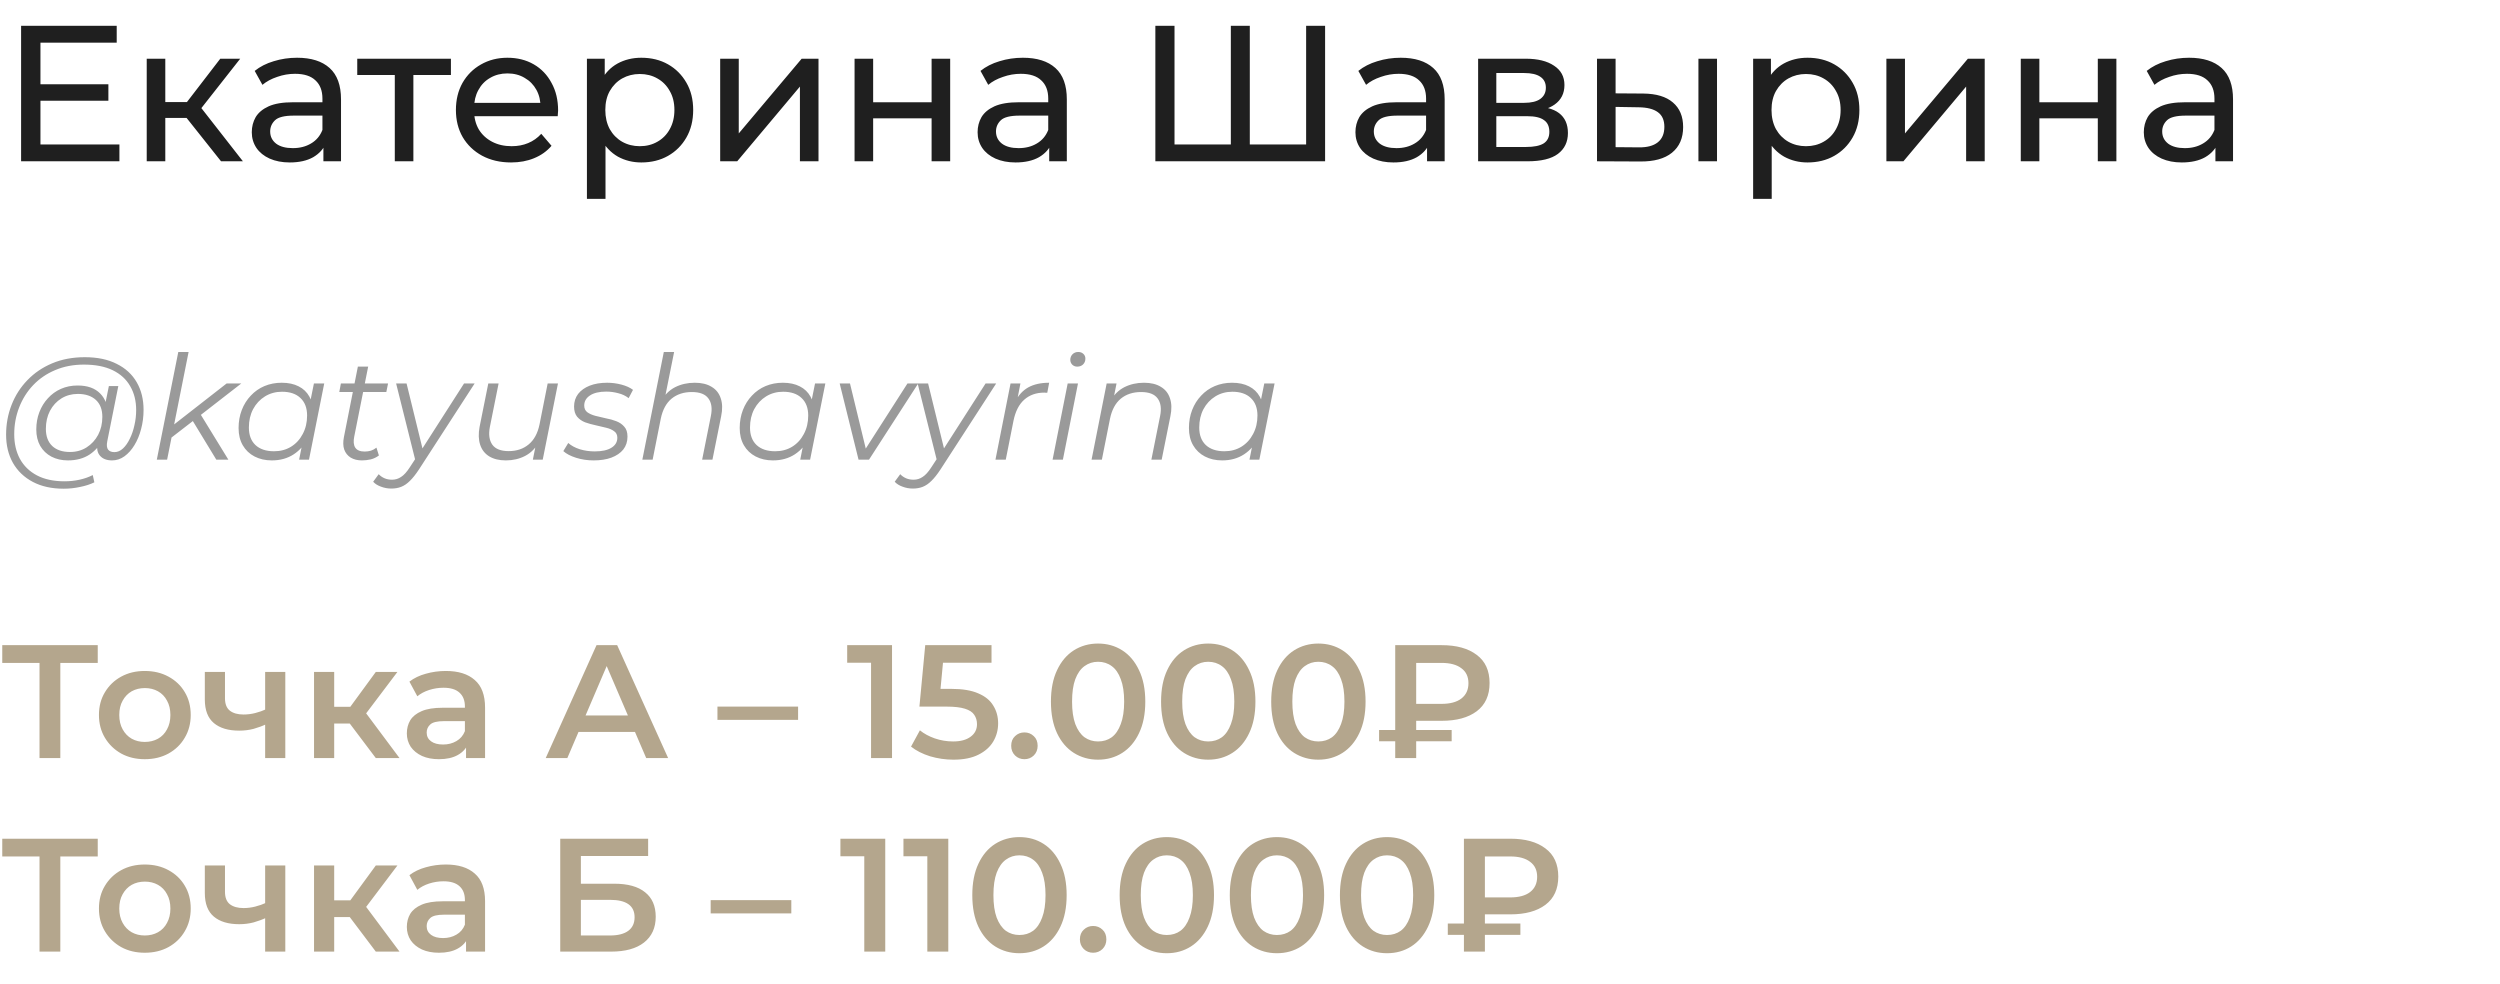 <?xml version="1.0" encoding="UTF-8"?> <svg xmlns="http://www.w3.org/2000/svg" width="310" height="122" viewBox="0 0 310 122" fill="none"><path d="M4.8 10.448H13.44V12.488H4.8V10.448ZM5.016 17.912H14.808V20H2.616V3.2H14.472V5.288H5.016V17.912ZM27.409 20L22.489 13.808L24.385 12.656L30.121 20H27.409ZM18.193 20V7.28H20.497V20H18.193ZM19.801 14.624V12.656H24.001V14.624H19.801ZM24.577 13.904L22.441 13.616L27.313 7.28H29.785L24.577 13.904ZM40.102 20V17.312L39.982 16.808V12.224C39.982 11.248 39.694 10.496 39.118 9.968C38.558 9.424 37.71 9.152 36.574 9.152C35.822 9.152 35.086 9.28 34.366 9.536C33.646 9.776 33.038 10.104 32.542 10.52L31.582 8.792C32.238 8.264 33.022 7.864 33.934 7.592C34.862 7.304 35.83 7.16 36.838 7.16C38.582 7.16 39.926 7.584 40.87 8.432C41.814 9.28 42.286 10.576 42.286 12.32V20H40.102ZM35.926 20.144C34.982 20.144 34.15 19.984 33.43 19.664C32.726 19.344 32.182 18.904 31.798 18.344C31.414 17.768 31.222 17.12 31.222 16.4C31.222 15.712 31.382 15.088 31.702 14.528C32.038 13.968 32.574 13.52 33.31 13.184C34.062 12.848 35.07 12.68 36.334 12.68H40.366V14.336H36.43C35.278 14.336 34.502 14.528 34.102 14.912C33.702 15.296 33.502 15.76 33.502 16.304C33.502 16.928 33.75 17.432 34.246 17.816C34.742 18.184 35.43 18.368 36.31 18.368C37.174 18.368 37.926 18.176 38.566 17.792C39.222 17.408 39.694 16.848 39.982 16.112L40.438 17.696C40.134 18.448 39.598 19.048 38.83 19.496C38.062 19.928 37.094 20.144 35.926 20.144ZM48.955 20V8.696L49.531 9.296H44.299V7.28H55.915V9.296H50.707L51.259 8.696V20H48.955ZM63.373 20.144C62.013 20.144 60.813 19.864 59.773 19.304C58.749 18.744 57.949 17.976 57.373 17C56.813 16.024 56.533 14.904 56.533 13.64C56.533 12.376 56.805 11.256 57.349 10.28C57.909 9.304 58.669 8.544 59.629 8C60.605 7.44 61.701 7.16 62.917 7.16C64.149 7.16 65.237 7.432 66.181 7.976C67.125 8.52 67.861 9.288 68.389 10.28C68.933 11.256 69.205 12.4 69.205 13.712C69.205 13.808 69.197 13.92 69.181 14.048C69.181 14.176 69.173 14.296 69.157 14.408H58.333V12.752H67.957L67.021 13.328C67.037 12.512 66.869 11.784 66.517 11.144C66.165 10.504 65.677 10.008 65.053 9.656C64.445 9.288 63.733 9.104 62.917 9.104C62.117 9.104 61.405 9.288 60.781 9.656C60.157 10.008 59.669 10.512 59.317 11.168C58.965 11.808 58.789 12.544 58.789 13.376V13.76C58.789 14.608 58.981 15.368 59.365 16.04C59.765 16.696 60.317 17.208 61.021 17.576C61.725 17.944 62.533 18.128 63.445 18.128C64.197 18.128 64.877 18 65.485 17.744C66.109 17.488 66.653 17.104 67.117 16.592L68.389 18.08C67.813 18.752 67.093 19.264 66.229 19.616C65.381 19.968 64.429 20.144 63.373 20.144ZM79.523 20.144C78.467 20.144 77.499 19.904 76.619 19.424C75.755 18.928 75.059 18.2 74.531 17.24C74.019 16.28 73.763 15.08 73.763 13.64C73.763 12.2 74.011 11 74.507 10.04C75.019 9.08 75.707 8.36 76.571 7.88C77.451 7.4 78.435 7.16 79.523 7.16C80.771 7.16 81.875 7.432 82.835 7.976C83.795 8.52 84.555 9.28 85.115 10.256C85.675 11.216 85.955 12.344 85.955 13.64C85.955 14.936 85.675 16.072 85.115 17.048C84.555 18.024 83.795 18.784 82.835 19.328C81.875 19.872 80.771 20.144 79.523 20.144ZM72.779 24.656V7.28H74.987V10.712L74.843 13.664L75.083 16.616V24.656H72.779ZM79.331 18.128C80.147 18.128 80.875 17.944 81.515 17.576C82.171 17.208 82.683 16.688 83.051 16.016C83.435 15.328 83.627 14.536 83.627 13.64C83.627 12.728 83.435 11.944 83.051 11.288C82.683 10.616 82.171 10.096 81.515 9.728C80.875 9.36 80.147 9.176 79.331 9.176C78.531 9.176 77.803 9.36 77.147 9.728C76.507 10.096 75.995 10.616 75.611 11.288C75.243 11.944 75.059 12.728 75.059 13.64C75.059 14.536 75.243 15.328 75.611 16.016C75.995 16.688 76.507 17.208 77.147 17.576C77.803 17.944 78.531 18.128 79.331 18.128ZM89.302 20V7.28H91.606V16.544L99.406 7.28H101.494V20H99.19V10.736L91.414 20H89.302ZM105.966 20V7.28H108.27V12.68H115.518V7.28H117.822V20H115.518V14.672H108.27V20H105.966ZM130.102 20V17.312L129.982 16.808V12.224C129.982 11.248 129.694 10.496 129.118 9.968C128.558 9.424 127.71 9.152 126.574 9.152C125.822 9.152 125.086 9.28 124.366 9.536C123.646 9.776 123.038 10.104 122.542 10.52L121.582 8.792C122.238 8.264 123.022 7.864 123.934 7.592C124.862 7.304 125.83 7.16 126.838 7.16C128.582 7.16 129.926 7.584 130.87 8.432C131.814 9.28 132.286 10.576 132.286 12.32V20H130.102ZM125.926 20.144C124.982 20.144 124.15 19.984 123.43 19.664C122.726 19.344 122.182 18.904 121.798 18.344C121.414 17.768 121.222 17.12 121.222 16.4C121.222 15.712 121.382 15.088 121.702 14.528C122.038 13.968 122.574 13.52 123.31 13.184C124.062 12.848 125.07 12.68 126.334 12.68H130.366V14.336H126.43C125.278 14.336 124.502 14.528 124.102 14.912C123.702 15.296 123.502 15.76 123.502 16.304C123.502 16.928 123.75 17.432 124.246 17.816C124.742 18.184 125.43 18.368 126.31 18.368C127.174 18.368 127.926 18.176 128.566 17.792C129.222 17.408 129.694 16.848 129.982 16.112L130.438 17.696C130.134 18.448 129.598 19.048 128.83 19.496C128.062 19.928 127.094 20.144 125.926 20.144ZM153.176 17.912L152.624 18.536V3.2H154.976V18.536L154.376 17.912H162.56L161.96 18.536V3.2H164.312V20H143.264V3.2H145.64V18.536L145.04 17.912H153.176ZM176.954 20V17.312L176.834 16.808V12.224C176.834 11.248 176.546 10.496 175.97 9.968C175.41 9.424 174.562 9.152 173.426 9.152C172.674 9.152 171.938 9.28 171.218 9.536C170.498 9.776 169.89 10.104 169.394 10.52L168.434 8.792C169.09 8.264 169.874 7.864 170.786 7.592C171.714 7.304 172.682 7.16 173.69 7.16C175.434 7.16 176.778 7.584 177.722 8.432C178.666 9.28 179.138 10.576 179.138 12.32V20H176.954ZM172.778 20.144C171.834 20.144 171.002 19.984 170.282 19.664C169.578 19.344 169.034 18.904 168.65 18.344C168.266 17.768 168.074 17.12 168.074 16.4C168.074 15.712 168.234 15.088 168.554 14.528C168.89 13.968 169.426 13.52 170.162 13.184C170.914 12.848 171.922 12.68 173.186 12.68H177.218V14.336H173.282C172.13 14.336 171.354 14.528 170.954 14.912C170.554 15.296 170.354 15.76 170.354 16.304C170.354 16.928 170.602 17.432 171.098 17.816C171.594 18.184 172.282 18.368 173.162 18.368C174.026 18.368 174.778 18.176 175.418 17.792C176.074 17.408 176.546 16.848 176.834 16.112L177.29 17.696C176.986 18.448 176.45 19.048 175.682 19.496C174.914 19.928 173.946 20.144 172.778 20.144ZM183.287 20V7.28H189.191C190.679 7.28 191.847 7.568 192.695 8.144C193.559 8.704 193.991 9.504 193.991 10.544C193.991 11.584 193.583 12.392 192.767 12.968C191.967 13.528 190.903 13.808 189.575 13.808L189.935 13.184C191.455 13.184 192.583 13.464 193.319 14.024C194.055 14.584 194.423 15.408 194.423 16.496C194.423 17.6 194.007 18.464 193.175 19.088C192.359 19.696 191.103 20 189.407 20H183.287ZM185.543 18.224H189.239C190.199 18.224 190.919 18.08 191.399 17.792C191.879 17.488 192.119 17.008 192.119 16.352C192.119 15.68 191.895 15.192 191.447 14.888C191.015 14.568 190.327 14.408 189.383 14.408H185.543V18.224ZM185.543 12.752H188.999C189.879 12.752 190.543 12.592 190.991 12.272C191.455 11.936 191.687 11.472 191.687 10.88C191.687 10.272 191.455 9.816 190.991 9.512C190.543 9.208 189.879 9.056 188.999 9.056H185.543V12.752ZM210.605 20V7.28H212.909V20H210.605ZM203.765 11.6C205.381 11.616 206.605 11.984 207.437 12.704C208.285 13.424 208.709 14.44 208.709 15.752C208.709 17.128 208.245 18.192 207.317 18.944C206.405 19.68 205.093 20.04 203.381 20.024L198.029 20V7.28H200.333V11.576L203.765 11.6ZM203.213 18.272C204.237 18.288 205.021 18.08 205.565 17.648C206.109 17.216 206.381 16.576 206.381 15.728C206.381 14.896 206.109 14.288 205.565 13.904C205.037 13.52 204.253 13.32 203.213 13.304L200.333 13.256V18.248L203.213 18.272ZM224.132 20.144C223.076 20.144 222.108 19.904 221.228 19.424C220.364 18.928 219.668 18.2 219.14 17.24C218.628 16.28 218.372 15.08 218.372 13.64C218.372 12.2 218.62 11 219.116 10.04C219.628 9.08 220.316 8.36 221.18 7.88C222.06 7.4 223.044 7.16 224.132 7.16C225.38 7.16 226.484 7.432 227.444 7.976C228.404 8.52 229.164 9.28 229.724 10.256C230.284 11.216 230.564 12.344 230.564 13.64C230.564 14.936 230.284 16.072 229.724 17.048C229.164 18.024 228.404 18.784 227.444 19.328C226.484 19.872 225.38 20.144 224.132 20.144ZM217.388 24.656V7.28H219.596V10.712L219.452 13.664L219.692 16.616V24.656H217.388ZM223.94 18.128C224.756 18.128 225.484 17.944 226.124 17.576C226.78 17.208 227.292 16.688 227.66 16.016C228.044 15.328 228.236 14.536 228.236 13.64C228.236 12.728 228.044 11.944 227.66 11.288C227.292 10.616 226.78 10.096 226.124 9.728C225.484 9.36 224.756 9.176 223.94 9.176C223.14 9.176 222.412 9.36 221.756 9.728C221.116 10.096 220.604 10.616 220.22 11.288C219.852 11.944 219.668 12.728 219.668 13.64C219.668 14.536 219.852 15.328 220.22 16.016C220.604 16.688 221.116 17.208 221.756 17.576C222.412 17.944 223.14 18.128 223.94 18.128ZM233.912 20V7.28H236.216V16.544L244.016 7.28H246.104V20H243.8V10.736L236.024 20H233.912ZM250.576 20V7.28H252.88V12.68H260.128V7.28H262.432V20H260.128V14.672H252.88V20H250.576ZM274.712 20V17.312L274.592 16.808V12.224C274.592 11.248 274.304 10.496 273.728 9.968C273.168 9.424 272.32 9.152 271.184 9.152C270.432 9.152 269.696 9.28 268.976 9.536C268.256 9.776 267.648 10.104 267.152 10.52L266.192 8.792C266.848 8.264 267.632 7.864 268.544 7.592C269.472 7.304 270.44 7.16 271.448 7.16C273.192 7.16 274.536 7.584 275.48 8.432C276.424 9.28 276.896 10.576 276.896 12.32V20H274.712ZM270.536 20.144C269.592 20.144 268.76 19.984 268.04 19.664C267.336 19.344 266.792 18.904 266.408 18.344C266.024 17.768 265.832 17.12 265.832 16.4C265.832 15.712 265.992 15.088 266.312 14.528C266.648 13.968 267.184 13.52 267.92 13.184C268.672 12.848 269.68 12.68 270.944 12.68H274.976V14.336H271.04C269.888 14.336 269.112 14.528 268.712 14.912C268.312 15.296 268.112 15.76 268.112 16.304C268.112 16.928 268.36 17.432 268.856 17.816C269.352 18.184 270.04 18.368 270.92 18.368C271.784 18.368 272.536 18.176 273.176 17.792C273.832 17.408 274.304 16.848 274.592 16.112L275.048 17.696C274.744 18.448 274.208 19.048 273.44 19.496C272.672 19.928 271.704 20.144 270.536 20.144Z" fill="#1F1F1F"></path><path d="M7.902 60.6C6.414 60.6 5.136 60.318 4.068 59.754C3 59.19 2.178 58.404 1.602 57.396C1.038 56.388 0.756 55.224 0.756 53.904C0.756 52.596 0.984 51.36 1.44 50.196C1.896 49.032 2.55 48.012 3.402 47.136C4.254 46.248 5.28 45.552 6.48 45.048C7.68 44.544 9.024 44.292 10.512 44.292C12.072 44.292 13.392 44.568 14.472 45.12C15.564 45.66 16.392 46.422 16.956 47.406C17.52 48.378 17.802 49.518 17.802 50.826C17.802 51.654 17.7 52.446 17.496 53.202C17.304 53.946 17.028 54.612 16.668 55.2C16.32 55.776 15.906 56.238 15.426 56.586C14.958 56.922 14.448 57.09 13.896 57.09C13.236 57.09 12.738 56.898 12.402 56.514C12.066 56.13 11.97 55.614 12.114 54.966L12.384 53.67L12.816 52.518L12.942 50.628L13.5 47.874H14.67L13.302 54.714C13.206 55.194 13.242 55.542 13.41 55.758C13.578 55.962 13.836 56.064 14.184 56.064C14.568 56.064 14.922 55.914 15.246 55.614C15.57 55.314 15.852 54.912 16.092 54.408C16.344 53.904 16.536 53.346 16.668 52.734C16.812 52.122 16.884 51.492 16.884 50.844C16.884 49.716 16.638 48.732 16.146 47.892C15.666 47.04 14.946 46.38 13.986 45.912C13.026 45.444 11.832 45.21 10.404 45.21C9.096 45.21 7.908 45.438 6.84 45.894C5.784 46.338 4.878 46.956 4.122 47.748C3.366 48.54 2.784 49.464 2.376 50.52C1.968 51.564 1.764 52.674 1.764 53.85C1.764 55.002 1.998 56.016 2.466 56.892C2.946 57.768 3.648 58.452 4.572 58.944C5.508 59.436 6.648 59.682 7.992 59.682C8.64 59.682 9.264 59.616 9.864 59.484C10.464 59.352 11.01 59.16 11.502 58.908L11.7 59.808C11.184 60.06 10.59 60.252 9.918 60.384C9.258 60.528 8.586 60.6 7.902 60.6ZM8.424 57.09C7.656 57.09 6.972 56.934 6.372 56.622C5.784 56.31 5.322 55.866 4.986 55.29C4.662 54.714 4.5 54.036 4.5 53.256C4.5 52.488 4.626 51.774 4.878 51.114C5.13 50.454 5.484 49.878 5.94 49.386C6.396 48.882 6.936 48.492 7.56 48.216C8.184 47.94 8.874 47.802 9.63 47.802C10.842 47.802 11.772 48.132 12.42 48.792C13.068 49.44 13.398 50.364 13.41 51.564C13.422 52.584 13.23 53.514 12.834 54.354C12.438 55.182 11.868 55.848 11.124 56.352C10.38 56.844 9.48 57.09 8.424 57.09ZM8.676 56.046C9.456 56.046 10.146 55.854 10.746 55.47C11.346 55.086 11.82 54.57 12.168 53.922C12.516 53.262 12.69 52.518 12.69 51.69C12.69 50.778 12.42 50.076 11.88 49.584C11.34 49.092 10.596 48.846 9.648 48.846C8.892 48.846 8.214 49.032 7.614 49.404C7.014 49.776 6.54 50.292 6.192 50.952C5.856 51.6 5.688 52.344 5.688 53.184C5.688 54.096 5.952 54.804 6.48 55.308C7.008 55.8 7.74 56.046 8.676 56.046ZM20.974 54.48L21.226 52.914L28.102 47.55H29.92L24.754 51.564L24.052 52.104L20.974 54.48ZM19.444 57L22.108 43.644H23.386L20.722 57H19.444ZM26.824 57L23.836 52.086L24.718 51.132L28.318 57H26.824ZM33.706 57.09C32.902 57.09 32.188 56.928 31.564 56.604C30.94 56.28 30.454 55.818 30.106 55.218C29.758 54.618 29.584 53.904 29.584 53.076C29.584 52.272 29.716 51.528 29.98 50.844C30.244 50.16 30.616 49.566 31.096 49.062C31.576 48.546 32.14 48.15 32.788 47.874C33.448 47.598 34.162 47.46 34.93 47.46C35.758 47.46 36.46 47.61 37.036 47.91C37.612 48.198 38.056 48.624 38.368 49.188C38.68 49.74 38.836 50.412 38.836 51.204C38.836 52.344 38.626 53.358 38.206 54.246C37.786 55.134 37.192 55.83 36.424 56.334C35.656 56.838 34.75 57.09 33.706 57.09ZM33.976 55.956C34.768 55.956 35.47 55.77 36.082 55.398C36.706 55.014 37.192 54.486 37.54 53.814C37.9 53.142 38.08 52.38 38.08 51.528C38.08 50.592 37.804 49.866 37.252 49.35C36.712 48.834 35.95 48.576 34.966 48.576C34.186 48.576 33.484 48.768 32.86 49.152C32.236 49.536 31.744 50.064 31.384 50.736C31.036 51.396 30.862 52.158 30.862 53.022C30.862 53.946 31.132 54.666 31.672 55.182C32.224 55.698 32.992 55.956 33.976 55.956ZM37.09 57L37.63 54.282L38.17 52.374L38.35 50.394L38.926 47.55H40.204L38.314 57H37.09ZM44.879 57.09C44.339 57.09 43.877 56.976 43.493 56.748C43.109 56.508 42.839 56.172 42.683 55.74C42.539 55.308 42.527 54.792 42.647 54.192L44.375 45.462H45.653L43.925 54.138C43.805 54.726 43.847 55.182 44.051 55.506C44.267 55.83 44.657 55.992 45.221 55.992C45.485 55.992 45.743 55.956 45.995 55.884C46.247 55.8 46.475 55.674 46.679 55.506L46.985 56.478C46.685 56.706 46.349 56.868 45.977 56.964C45.605 57.048 45.239 57.09 44.879 57.09ZM42.071 48.612L42.269 47.55H48.119L47.903 48.612H42.071ZM48.524 60.582C48.08 60.582 47.654 60.504 47.246 60.348C46.838 60.204 46.514 60 46.274 59.736L46.958 58.8C47.162 59.016 47.402 59.184 47.678 59.304C47.954 59.424 48.266 59.484 48.614 59.484C49.022 59.484 49.394 59.37 49.73 59.142C50.078 58.926 50.438 58.53 50.81 57.954L51.764 56.496L51.926 56.316L57.542 47.55H58.856L51.944 58.224C51.548 58.824 51.176 59.292 50.828 59.628C50.48 59.976 50.12 60.222 49.748 60.366C49.388 60.51 48.98 60.582 48.524 60.582ZM51.548 57.27L49.118 47.55H50.414L52.538 56.226L51.548 57.27ZM62.726 57.09C61.898 57.09 61.208 56.922 60.656 56.586C60.116 56.25 59.744 55.77 59.54 55.146C59.336 54.522 59.312 53.784 59.468 52.932L60.548 47.55H61.826L60.746 52.932C60.566 53.868 60.668 54.606 61.052 55.146C61.436 55.674 62.108 55.938 63.068 55.938C64.064 55.938 64.892 55.662 65.552 55.11C66.224 54.558 66.674 53.73 66.902 52.626L67.91 47.55H69.188L67.298 57H66.074L66.614 54.282L66.884 54.732C66.44 55.548 65.852 56.148 65.12 56.532C64.4 56.904 63.602 57.09 62.726 57.09ZM73.614 57.09C72.846 57.09 72.12 56.982 71.436 56.766C70.752 56.55 70.224 56.274 69.852 55.938L70.464 54.93C70.824 55.254 71.298 55.512 71.886 55.704C72.474 55.884 73.092 55.974 73.74 55.974C74.64 55.974 75.33 55.824 75.81 55.524C76.302 55.224 76.548 54.81 76.548 54.282C76.548 53.922 76.416 53.652 76.152 53.472C75.9 53.28 75.57 53.136 75.162 53.04C74.754 52.932 74.322 52.83 73.866 52.734C73.41 52.638 72.978 52.518 72.57 52.374C72.162 52.218 71.826 51.984 71.562 51.672C71.31 51.36 71.184 50.94 71.184 50.412C71.184 49.812 71.352 49.29 71.688 48.846C72.036 48.402 72.516 48.06 73.128 47.82C73.74 47.58 74.46 47.46 75.288 47.46C75.888 47.46 76.482 47.538 77.07 47.694C77.658 47.85 78.132 48.066 78.492 48.342L77.952 49.368C77.58 49.08 77.148 48.876 76.656 48.756C76.164 48.624 75.672 48.558 75.18 48.558C74.304 48.558 73.626 48.72 73.146 49.044C72.678 49.356 72.444 49.77 72.444 50.286C72.444 50.646 72.57 50.922 72.822 51.114C73.086 51.306 73.422 51.456 73.83 51.564C74.238 51.672 74.67 51.774 75.126 51.87C75.594 51.954 76.026 52.074 76.422 52.23C76.83 52.386 77.16 52.614 77.412 52.914C77.676 53.202 77.808 53.61 77.808 54.138C77.808 54.762 77.634 55.296 77.286 55.74C76.938 56.172 76.446 56.508 75.81 56.748C75.186 56.976 74.454 57.09 73.614 57.09ZM86.147 47.46C86.999 47.46 87.695 47.628 88.235 47.964C88.787 48.288 89.165 48.762 89.369 49.386C89.585 50.01 89.603 50.754 89.423 51.618L88.343 57H87.065L88.145 51.6C88.337 50.664 88.235 49.932 87.839 49.404C87.455 48.876 86.771 48.612 85.787 48.612C84.779 48.612 83.939 48.888 83.267 49.44C82.607 49.992 82.163 50.82 81.935 51.924L80.927 57H79.649L82.313 43.644H83.591L82.259 50.268L81.935 49.8C82.391 48.984 82.979 48.39 83.699 48.018C84.431 47.646 85.247 47.46 86.147 47.46ZM95.845 57.09C95.041 57.09 94.327 56.928 93.703 56.604C93.079 56.28 92.593 55.818 92.245 55.218C91.897 54.618 91.723 53.904 91.723 53.076C91.723 52.272 91.855 51.528 92.119 50.844C92.383 50.16 92.755 49.566 93.235 49.062C93.715 48.546 94.279 48.15 94.927 47.874C95.587 47.598 96.301 47.46 97.069 47.46C97.897 47.46 98.599 47.61 99.175 47.91C99.751 48.198 100.195 48.624 100.507 49.188C100.819 49.74 100.975 50.412 100.975 51.204C100.975 52.344 100.765 53.358 100.345 54.246C99.925 55.134 99.331 55.83 98.563 56.334C97.795 56.838 96.889 57.09 95.845 57.09ZM96.115 55.956C96.907 55.956 97.609 55.77 98.221 55.398C98.845 55.014 99.331 54.486 99.679 53.814C100.039 53.142 100.219 52.38 100.219 51.528C100.219 50.592 99.943 49.866 99.391 49.35C98.851 48.834 98.089 48.576 97.105 48.576C96.325 48.576 95.623 48.768 94.999 49.152C94.375 49.536 93.883 50.064 93.523 50.736C93.175 51.396 93.001 52.158 93.001 53.022C93.001 53.946 93.271 54.666 93.811 55.182C94.363 55.698 95.131 55.956 96.115 55.956ZM99.229 57L99.769 54.282L100.309 52.374L100.489 50.394L101.065 47.55H102.343L100.453 57H99.229ZM106.46 57L104.12 47.55H105.398L107.522 56.316H106.91L112.526 47.55H113.858L107.756 57H106.46ZM113.194 60.582C112.75 60.582 112.324 60.504 111.916 60.348C111.508 60.204 111.184 60 110.944 59.736L111.628 58.8C111.832 59.016 112.072 59.184 112.348 59.304C112.624 59.424 112.936 59.484 113.284 59.484C113.692 59.484 114.064 59.37 114.4 59.142C114.748 58.926 115.108 58.53 115.48 57.954L116.434 56.496L116.596 56.316L122.212 47.55H123.526L116.614 58.224C116.218 58.824 115.846 59.292 115.498 59.628C115.15 59.976 114.79 60.222 114.418 60.366C114.058 60.51 113.65 60.582 113.194 60.582ZM116.218 57.27L113.788 47.55H115.084L117.208 56.226L116.218 57.27ZM123.436 57L125.308 47.55H126.532L125.992 50.34L125.848 49.854C126.268 49.026 126.82 48.42 127.504 48.036C128.2 47.652 129.064 47.46 130.096 47.46L129.862 48.702C129.802 48.702 129.742 48.702 129.682 48.702C129.634 48.69 129.574 48.684 129.502 48.684C128.494 48.684 127.66 48.978 127 49.566C126.352 50.142 125.908 51.018 125.668 52.194L124.714 57H123.436ZM130.52 57L132.392 47.55H133.67L131.798 57H130.52ZM133.58 45.462C133.328 45.462 133.118 45.378 132.95 45.21C132.794 45.042 132.716 44.844 132.716 44.616C132.716 44.352 132.806 44.124 132.986 43.932C133.178 43.74 133.418 43.644 133.706 43.644C133.958 43.644 134.168 43.722 134.336 43.878C134.504 44.034 134.588 44.232 134.588 44.472C134.588 44.76 134.492 45 134.3 45.192C134.108 45.372 133.868 45.462 133.58 45.462ZM141.852 47.46C142.704 47.46 143.4 47.628 143.94 47.964C144.492 48.288 144.87 48.762 145.074 49.386C145.29 50.01 145.308 50.754 145.128 51.618L144.048 57H142.77L143.85 51.6C144.042 50.664 143.94 49.932 143.544 49.404C143.16 48.876 142.476 48.612 141.492 48.612C140.484 48.612 139.644 48.888 138.972 49.44C138.312 49.992 137.868 50.82 137.64 51.924L136.632 57H135.354L137.226 47.55H138.45L137.91 50.268L137.64 49.8C138.096 48.984 138.684 48.39 139.404 48.018C140.136 47.646 140.952 47.46 141.852 47.46ZM151.55 57.09C150.746 57.09 150.032 56.928 149.408 56.604C148.784 56.28 148.298 55.818 147.95 55.218C147.602 54.618 147.428 53.904 147.428 53.076C147.428 52.272 147.56 51.528 147.824 50.844C148.088 50.16 148.46 49.566 148.94 49.062C149.42 48.546 149.984 48.15 150.632 47.874C151.292 47.598 152.006 47.46 152.774 47.46C153.602 47.46 154.304 47.61 154.88 47.91C155.456 48.198 155.9 48.624 156.212 49.188C156.524 49.74 156.68 50.412 156.68 51.204C156.68 52.344 156.47 53.358 156.05 54.246C155.63 55.134 155.036 55.83 154.268 56.334C153.5 56.838 152.594 57.09 151.55 57.09ZM151.82 55.956C152.612 55.956 153.314 55.77 153.926 55.398C154.55 55.014 155.036 54.486 155.384 53.814C155.744 53.142 155.924 52.38 155.924 51.528C155.924 50.592 155.648 49.866 155.096 49.35C154.556 48.834 153.794 48.576 152.81 48.576C152.03 48.576 151.328 48.768 150.704 49.152C150.08 49.536 149.588 50.064 149.228 50.736C148.88 51.396 148.706 52.158 148.706 53.022C148.706 53.946 148.976 54.666 149.516 55.182C150.068 55.698 150.836 55.956 151.82 55.956ZM154.934 57L155.474 54.282L156.014 52.374L156.194 50.394L156.77 47.55H158.048L156.158 57H154.934Z" fill="#9A9A9A"></path><path d="M4.9 94V81.56L5.52 82.2H0.28V80H12.12V82.2H6.88L7.48 81.56V94H4.9ZM17.949 94.14C16.855 94.14 15.882 93.907 15.029 93.44C14.175 92.96 13.502 92.307 13.009 91.48C12.515 90.653 12.269 89.713 12.269 88.66C12.269 87.593 12.515 86.653 13.009 85.84C13.502 85.013 14.175 84.367 15.029 83.9C15.882 83.433 16.855 83.2 17.949 83.2C19.055 83.2 20.035 83.433 20.889 83.9C21.755 84.367 22.429 85.007 22.909 85.82C23.402 86.633 23.649 87.58 23.649 88.66C23.649 89.713 23.402 90.653 22.909 91.48C22.429 92.307 21.755 92.96 20.889 93.44C20.035 93.907 19.055 94.14 17.949 94.14ZM17.949 92C18.562 92 19.109 91.867 19.589 91.6C20.069 91.333 20.442 90.947 20.709 90.44C20.989 89.933 21.129 89.34 21.129 88.66C21.129 87.967 20.989 87.373 20.709 86.88C20.442 86.373 20.069 85.987 19.589 85.72C19.109 85.453 18.569 85.32 17.969 85.32C17.355 85.32 16.809 85.453 16.329 85.72C15.862 85.987 15.489 86.373 15.209 86.88C14.929 87.373 14.789 87.967 14.789 88.66C14.789 89.34 14.929 89.933 15.209 90.44C15.489 90.947 15.862 91.333 16.329 91.6C16.809 91.867 17.349 92 17.949 92ZM33.058 89.78C32.552 90.02 32.012 90.22 31.438 90.38C30.878 90.527 30.285 90.6 29.658 90.6C28.312 90.6 27.265 90.287 26.518 89.66C25.772 89.033 25.398 88.06 25.398 86.74V83.32H27.898V86.58C27.898 87.287 28.098 87.8 28.498 88.12C28.912 88.44 29.478 88.6 30.198 88.6C30.678 88.6 31.158 88.54 31.638 88.42C32.118 88.3 32.592 88.133 33.058 87.92V89.78ZM32.878 94V83.32H35.378V94H32.878ZM46.6 94L42.74 88.88L44.78 87.62L49.54 94H46.6ZM38.94 94V83.32H41.44V94H38.94ZM40.7 89.72V87.64H44.32V89.72H40.7ZM45.02 88.96L42.68 88.68L46.6 83.32H49.28L45.02 88.96ZM57.788 94V91.84L57.648 91.38V87.6C57.648 86.867 57.428 86.3 56.988 85.9C56.548 85.487 55.882 85.28 54.988 85.28C54.388 85.28 53.795 85.373 53.208 85.56C52.635 85.747 52.148 86.007 51.748 86.34L50.768 84.52C51.342 84.08 52.022 83.753 52.808 83.54C53.608 83.313 54.435 83.2 55.288 83.2C56.835 83.2 58.028 83.573 58.868 84.32C59.721 85.053 60.148 86.193 60.148 87.74V94H57.788ZM54.428 94.14C53.628 94.14 52.928 94.007 52.328 93.74C51.728 93.46 51.261 93.08 50.928 92.6C50.608 92.107 50.448 91.553 50.448 90.94C50.448 90.34 50.588 89.8 50.868 89.32C51.161 88.84 51.635 88.46 52.288 88.18C52.941 87.9 53.808 87.76 54.888 87.76H57.988V89.42H55.068C54.215 89.42 53.642 89.56 53.348 89.84C53.055 90.107 52.908 90.44 52.908 90.84C52.908 91.293 53.088 91.653 53.448 91.92C53.808 92.187 54.308 92.32 54.948 92.32C55.562 92.32 56.108 92.18 56.588 91.9C57.081 91.62 57.435 91.207 57.648 90.66L58.068 92.16C57.828 92.787 57.395 93.273 56.768 93.62C56.155 93.967 55.375 94.14 54.428 94.14ZM67.669 94L73.969 80H76.529L82.849 94H80.129L74.709 81.38H75.749L70.349 94H67.669ZM70.569 90.76L71.269 88.72H78.829L79.529 90.76H70.569ZM88.963 89.26V87.62H98.963V89.26H88.963ZM108.011 94V81L109.151 82.18H105.051V80H110.611V94H108.011ZM118.228 94.2C117.241 94.2 116.274 94.06 115.328 93.78C114.394 93.487 113.608 93.087 112.968 92.58L114.068 90.56C114.574 90.973 115.188 91.307 115.908 91.56C116.641 91.813 117.401 91.94 118.188 91.94C119.108 91.94 119.828 91.747 120.348 91.36C120.881 90.973 121.148 90.453 121.148 89.8C121.148 89.36 121.034 88.973 120.808 88.64C120.594 88.307 120.208 88.053 119.648 87.88C119.101 87.707 118.348 87.62 117.388 87.62H114.008L114.728 80H122.948V82.18H115.688L117.048 80.94L116.508 86.64L115.148 85.42H117.968C119.354 85.42 120.468 85.607 121.308 85.98C122.161 86.34 122.781 86.847 123.168 87.5C123.568 88.14 123.768 88.873 123.768 89.7C123.768 90.513 123.568 91.26 123.168 91.94C122.768 92.62 122.154 93.167 121.328 93.58C120.514 93.993 119.481 94.2 118.228 94.2ZM127.028 94.14C126.574 94.14 126.188 93.987 125.868 93.68C125.548 93.36 125.388 92.96 125.388 92.48C125.388 91.973 125.548 91.573 125.868 91.28C126.188 90.973 126.574 90.82 127.028 90.82C127.481 90.82 127.868 90.973 128.188 91.28C128.508 91.573 128.668 91.973 128.668 92.48C128.668 92.96 128.508 93.36 128.188 93.68C127.868 93.987 127.481 94.14 127.028 94.14ZM136.156 94.2C135.049 94.2 134.049 93.92 133.156 93.36C132.276 92.8 131.583 91.987 131.076 90.92C130.569 89.84 130.316 88.533 130.316 87C130.316 85.467 130.569 84.167 131.076 83.1C131.583 82.02 132.276 81.2 133.156 80.64C134.049 80.08 135.049 79.8 136.156 79.8C137.276 79.8 138.276 80.08 139.156 80.64C140.036 81.2 140.729 82.02 141.236 83.1C141.756 84.167 142.016 85.467 142.016 87C142.016 88.533 141.756 89.84 141.236 90.92C140.729 91.987 140.036 92.8 139.156 93.36C138.276 93.92 137.276 94.2 136.156 94.2ZM136.156 91.94C136.809 91.94 137.376 91.767 137.856 91.42C138.336 91.06 138.709 90.513 138.976 89.78C139.256 89.047 139.396 88.12 139.396 87C139.396 85.867 139.256 84.94 138.976 84.22C138.709 83.487 138.336 82.947 137.856 82.6C137.376 82.24 136.809 82.06 136.156 82.06C135.529 82.06 134.969 82.24 134.476 82.6C133.996 82.947 133.616 83.487 133.336 84.22C133.069 84.94 132.936 85.867 132.936 87C132.936 88.12 133.069 89.047 133.336 89.78C133.616 90.513 133.996 91.06 134.476 91.42C134.969 91.767 135.529 91.94 136.156 91.94ZM149.813 94.2C148.706 94.2 147.706 93.92 146.813 93.36C145.933 92.8 145.24 91.987 144.733 90.92C144.226 89.84 143.973 88.533 143.973 87C143.973 85.467 144.226 84.167 144.733 83.1C145.24 82.02 145.933 81.2 146.813 80.64C147.706 80.08 148.706 79.8 149.813 79.8C150.933 79.8 151.933 80.08 152.813 80.64C153.693 81.2 154.386 82.02 154.893 83.1C155.413 84.167 155.673 85.467 155.673 87C155.673 88.533 155.413 89.84 154.893 90.92C154.386 91.987 153.693 92.8 152.813 93.36C151.933 93.92 150.933 94.2 149.813 94.2ZM149.813 91.94C150.466 91.94 151.033 91.767 151.513 91.42C151.993 91.06 152.366 90.513 152.633 89.78C152.913 89.047 153.053 88.12 153.053 87C153.053 85.867 152.913 84.94 152.633 84.22C152.366 83.487 151.993 82.947 151.513 82.6C151.033 82.24 150.466 82.06 149.813 82.06C149.186 82.06 148.626 82.24 148.133 82.6C147.653 82.947 147.273 83.487 146.993 84.22C146.726 84.94 146.593 85.867 146.593 87C146.593 88.12 146.726 89.047 146.993 89.78C147.273 90.513 147.653 91.06 148.133 91.42C148.626 91.767 149.186 91.94 149.813 91.94ZM163.47 94.2C162.363 94.2 161.363 93.92 160.47 93.36C159.59 92.8 158.897 91.987 158.39 90.92C157.883 89.84 157.63 88.533 157.63 87C157.63 85.467 157.883 84.167 158.39 83.1C158.897 82.02 159.59 81.2 160.47 80.64C161.363 80.08 162.363 79.8 163.47 79.8C164.59 79.8 165.59 80.08 166.47 80.64C167.35 81.2 168.043 82.02 168.55 83.1C169.07 84.167 169.33 85.467 169.33 87C169.33 88.533 169.07 89.84 168.55 90.92C168.043 91.987 167.35 92.8 166.47 93.36C165.59 93.92 164.59 94.2 163.47 94.2ZM163.47 91.94C164.123 91.94 164.69 91.767 165.17 91.42C165.65 91.06 166.023 90.513 166.29 89.78C166.57 89.047 166.71 88.12 166.71 87C166.71 85.867 166.57 84.94 166.29 84.22C166.023 83.487 165.65 82.947 165.17 82.6C164.69 82.24 164.123 82.06 163.47 82.06C162.843 82.06 162.283 82.24 161.79 82.6C161.31 82.947 160.93 83.487 160.65 84.22C160.383 84.94 160.25 85.867 160.25 87C160.25 88.12 160.383 89.047 160.65 89.78C160.93 90.513 161.31 91.06 161.79 91.42C162.283 91.767 162.843 91.94 163.47 91.94ZM173.007 94V80H178.767C180.607 80 182.054 80.4 183.107 81.2C184.174 81.987 184.707 83.153 184.707 84.7C184.707 86.233 184.174 87.4 183.107 88.2C182.054 88.987 180.607 89.38 178.767 89.38H174.447L175.607 88.18V94H173.007ZM175.607 88.46L174.447 87.28H178.747C179.814 87.28 180.634 87.06 181.207 86.62C181.794 86.167 182.087 85.533 182.087 84.72C182.087 83.907 181.794 83.287 181.207 82.86C180.634 82.42 179.814 82.2 178.747 82.2H174.447L175.607 80.92V88.46ZM171.007 91.92V90.52H180.007V91.92H171.007ZM4.9 118V105.56L5.52 106.2H0.28V104H12.12V106.2H6.88L7.48 105.56V118H4.9ZM17.949 118.14C16.855 118.14 15.882 117.907 15.029 117.44C14.175 116.96 13.502 116.307 13.009 115.48C12.515 114.653 12.269 113.713 12.269 112.66C12.269 111.593 12.515 110.653 13.009 109.84C13.502 109.013 14.175 108.367 15.029 107.9C15.882 107.433 16.855 107.2 17.949 107.2C19.055 107.2 20.035 107.433 20.889 107.9C21.755 108.367 22.429 109.007 22.909 109.82C23.402 110.633 23.649 111.58 23.649 112.66C23.649 113.713 23.402 114.653 22.909 115.48C22.429 116.307 21.755 116.96 20.889 117.44C20.035 117.907 19.055 118.14 17.949 118.14ZM17.949 116C18.562 116 19.109 115.867 19.589 115.6C20.069 115.333 20.442 114.947 20.709 114.44C20.989 113.933 21.129 113.34 21.129 112.66C21.129 111.967 20.989 111.373 20.709 110.88C20.442 110.373 20.069 109.987 19.589 109.72C19.109 109.453 18.569 109.32 17.969 109.32C17.355 109.32 16.809 109.453 16.329 109.72C15.862 109.987 15.489 110.373 15.209 110.88C14.929 111.373 14.789 111.967 14.789 112.66C14.789 113.34 14.929 113.933 15.209 114.44C15.489 114.947 15.862 115.333 16.329 115.6C16.809 115.867 17.349 116 17.949 116ZM33.058 113.78C32.552 114.02 32.012 114.22 31.438 114.38C30.878 114.527 30.285 114.6 29.658 114.6C28.312 114.6 27.265 114.287 26.518 113.66C25.772 113.033 25.398 112.06 25.398 110.74V107.32H27.898V110.58C27.898 111.287 28.098 111.8 28.498 112.12C28.912 112.44 29.478 112.6 30.198 112.6C30.678 112.6 31.158 112.54 31.638 112.42C32.118 112.3 32.592 112.133 33.058 111.92V113.78ZM32.878 118V107.32H35.378V118H32.878ZM46.6 118L42.74 112.88L44.78 111.62L49.54 118H46.6ZM38.94 118V107.32H41.44V118H38.94ZM40.7 113.72V111.64H44.32V113.72H40.7ZM45.02 112.96L42.68 112.68L46.6 107.32H49.28L45.02 112.96ZM57.788 118V115.84L57.648 115.38V111.6C57.648 110.867 57.428 110.3 56.988 109.9C56.548 109.487 55.882 109.28 54.988 109.28C54.388 109.28 53.795 109.373 53.208 109.56C52.635 109.747 52.148 110.007 51.748 110.34L50.768 108.52C51.342 108.08 52.022 107.753 52.808 107.54C53.608 107.313 54.435 107.2 55.288 107.2C56.835 107.2 58.028 107.573 58.868 108.32C59.721 109.053 60.148 110.193 60.148 111.74V118H57.788ZM54.428 118.14C53.628 118.14 52.928 118.007 52.328 117.74C51.728 117.46 51.261 117.08 50.928 116.6C50.608 116.107 50.448 115.553 50.448 114.94C50.448 114.34 50.588 113.8 50.868 113.32C51.161 112.84 51.635 112.46 52.288 112.18C52.941 111.9 53.808 111.76 54.888 111.76H57.988V113.42H55.068C54.215 113.42 53.642 113.56 53.348 113.84C53.055 114.107 52.908 114.44 52.908 114.84C52.908 115.293 53.088 115.653 53.448 115.92C53.808 116.187 54.308 116.32 54.948 116.32C55.562 116.32 56.108 116.18 56.588 115.9C57.081 115.62 57.435 115.207 57.648 114.66L58.068 116.16C57.828 116.787 57.395 117.273 56.768 117.62C56.155 117.967 55.375 118.14 54.428 118.14ZM69.469 118V104H80.369V106.14H72.029V109.58H76.169C77.849 109.58 79.122 109.933 79.989 110.64C80.869 111.333 81.309 112.347 81.309 113.68C81.309 115.053 80.822 116.12 79.849 116.88C78.889 117.627 77.529 118 75.769 118H69.469ZM72.029 116H75.629C76.629 116 77.389 115.807 77.909 115.42C78.429 115.033 78.689 114.473 78.689 113.74C78.689 112.3 77.669 111.58 75.629 111.58H72.029V116ZM88.123 113.26V111.62H98.123V113.26H88.123ZM107.171 118V105L108.311 106.18H104.211V104H109.771V118H107.171ZM114.988 118V105L116.128 106.18H112.028V104H117.588V118H114.988ZM126.405 118.2C125.298 118.2 124.298 117.92 123.405 117.36C122.525 116.8 121.832 115.987 121.325 114.92C120.818 113.84 120.565 112.533 120.565 111C120.565 109.467 120.818 108.167 121.325 107.1C121.832 106.02 122.525 105.2 123.405 104.64C124.298 104.08 125.298 103.8 126.405 103.8C127.525 103.8 128.525 104.08 129.405 104.64C130.285 105.2 130.978 106.02 131.485 107.1C132.005 108.167 132.265 109.467 132.265 111C132.265 112.533 132.005 113.84 131.485 114.92C130.978 115.987 130.285 116.8 129.405 117.36C128.525 117.92 127.525 118.2 126.405 118.2ZM126.405 115.94C127.058 115.94 127.625 115.767 128.105 115.42C128.585 115.06 128.958 114.513 129.225 113.78C129.505 113.047 129.645 112.12 129.645 111C129.645 109.867 129.505 108.94 129.225 108.22C128.958 107.487 128.585 106.947 128.105 106.6C127.625 106.24 127.058 106.06 126.405 106.06C125.778 106.06 125.218 106.24 124.725 106.6C124.245 106.947 123.865 107.487 123.585 108.22C123.318 108.94 123.185 109.867 123.185 111C123.185 112.12 123.318 113.047 123.585 113.78C123.865 114.513 124.245 115.06 124.725 115.42C125.218 115.767 125.778 115.94 126.405 115.94ZM135.548 118.14C135.094 118.14 134.708 117.987 134.388 117.68C134.068 117.36 133.908 116.96 133.908 116.48C133.908 115.973 134.068 115.573 134.388 115.28C134.708 114.973 135.094 114.82 135.548 114.82C136.001 114.82 136.388 114.973 136.708 115.28C137.028 115.573 137.188 115.973 137.188 116.48C137.188 116.96 137.028 117.36 136.708 117.68C136.388 117.987 136.001 118.14 135.548 118.14ZM144.676 118.2C143.57 118.2 142.57 117.92 141.676 117.36C140.796 116.8 140.103 115.987 139.596 114.92C139.09 113.84 138.836 112.533 138.836 111C138.836 109.467 139.09 108.167 139.596 107.1C140.103 106.02 140.796 105.2 141.676 104.64C142.57 104.08 143.57 103.8 144.676 103.8C145.796 103.8 146.796 104.08 147.676 104.64C148.556 105.2 149.25 106.02 149.756 107.1C150.276 108.167 150.536 109.467 150.536 111C150.536 112.533 150.276 113.84 149.756 114.92C149.25 115.987 148.556 116.8 147.676 117.36C146.796 117.92 145.796 118.2 144.676 118.2ZM144.676 115.94C145.33 115.94 145.896 115.767 146.376 115.42C146.856 115.06 147.23 114.513 147.496 113.78C147.776 113.047 147.916 112.12 147.916 111C147.916 109.867 147.776 108.94 147.496 108.22C147.23 107.487 146.856 106.947 146.376 106.6C145.896 106.24 145.33 106.06 144.676 106.06C144.05 106.06 143.49 106.24 142.996 106.6C142.516 106.947 142.136 107.487 141.856 108.22C141.59 108.94 141.456 109.867 141.456 111C141.456 112.12 141.59 113.047 141.856 113.78C142.136 114.513 142.516 115.06 142.996 115.42C143.49 115.767 144.05 115.94 144.676 115.94ZM158.333 118.2C157.227 118.2 156.227 117.92 155.333 117.36C154.453 116.8 153.76 115.987 153.253 114.92C152.747 113.84 152.493 112.533 152.493 111C152.493 109.467 152.747 108.167 153.253 107.1C153.76 106.02 154.453 105.2 155.333 104.64C156.227 104.08 157.227 103.8 158.333 103.8C159.453 103.8 160.453 104.08 161.333 104.64C162.213 105.2 162.907 106.02 163.413 107.1C163.933 108.167 164.193 109.467 164.193 111C164.193 112.533 163.933 113.84 163.413 114.92C162.907 115.987 162.213 116.8 161.333 117.36C160.453 117.92 159.453 118.2 158.333 118.2ZM158.333 115.94C158.987 115.94 159.553 115.767 160.033 115.42C160.513 115.06 160.887 114.513 161.153 113.78C161.433 113.047 161.573 112.12 161.573 111C161.573 109.867 161.433 108.94 161.153 108.22C160.887 107.487 160.513 106.947 160.033 106.6C159.553 106.24 158.987 106.06 158.333 106.06C157.707 106.06 157.147 106.24 156.653 106.6C156.173 106.947 155.793 107.487 155.513 108.22C155.247 108.94 155.113 109.867 155.113 111C155.113 112.12 155.247 113.047 155.513 113.78C155.793 114.513 156.173 115.06 156.653 115.42C157.147 115.767 157.707 115.94 158.333 115.94ZM171.99 118.2C170.884 118.2 169.884 117.92 168.99 117.36C168.11 116.8 167.417 115.987 166.91 114.92C166.404 113.84 166.15 112.533 166.15 111C166.15 109.467 166.404 108.167 166.91 107.1C167.417 106.02 168.11 105.2 168.99 104.64C169.884 104.08 170.884 103.8 171.99 103.8C173.11 103.8 174.11 104.08 174.99 104.64C175.87 105.2 176.564 106.02 177.07 107.1C177.59 108.167 177.85 109.467 177.85 111C177.85 112.533 177.59 113.84 177.07 114.92C176.564 115.987 175.87 116.8 174.99 117.36C174.11 117.92 173.11 118.2 171.99 118.2ZM171.99 115.94C172.644 115.94 173.21 115.767 173.69 115.42C174.17 115.06 174.544 114.513 174.81 113.78C175.09 113.047 175.23 112.12 175.23 111C175.23 109.867 175.09 108.94 174.81 108.22C174.544 107.487 174.17 106.947 173.69 106.6C173.21 106.24 172.644 106.06 171.99 106.06C171.364 106.06 170.804 106.24 170.31 106.6C169.83 106.947 169.45 107.487 169.17 108.22C168.904 108.94 168.77 109.867 168.77 111C168.77 112.12 168.904 113.047 169.17 113.78C169.45 114.513 169.83 115.06 170.31 115.42C170.804 115.767 171.364 115.94 171.99 115.94ZM181.527 118V104H187.287C189.127 104 190.574 104.4 191.627 105.2C192.694 105.987 193.227 107.153 193.227 108.7C193.227 110.233 192.694 111.4 191.627 112.2C190.574 112.987 189.127 113.38 187.287 113.38H182.967L184.127 112.18V118H181.527ZM184.127 112.46L182.967 111.28H187.267C188.334 111.28 189.154 111.06 189.727 110.62C190.314 110.167 190.607 109.533 190.607 108.72C190.607 107.907 190.314 107.287 189.727 106.86C189.154 106.42 188.334 106.2 187.267 106.2H182.967L184.127 104.92V112.46ZM179.527 115.92V114.52H188.527V115.92H179.527Z" fill="#B4A68D"></path></svg> 